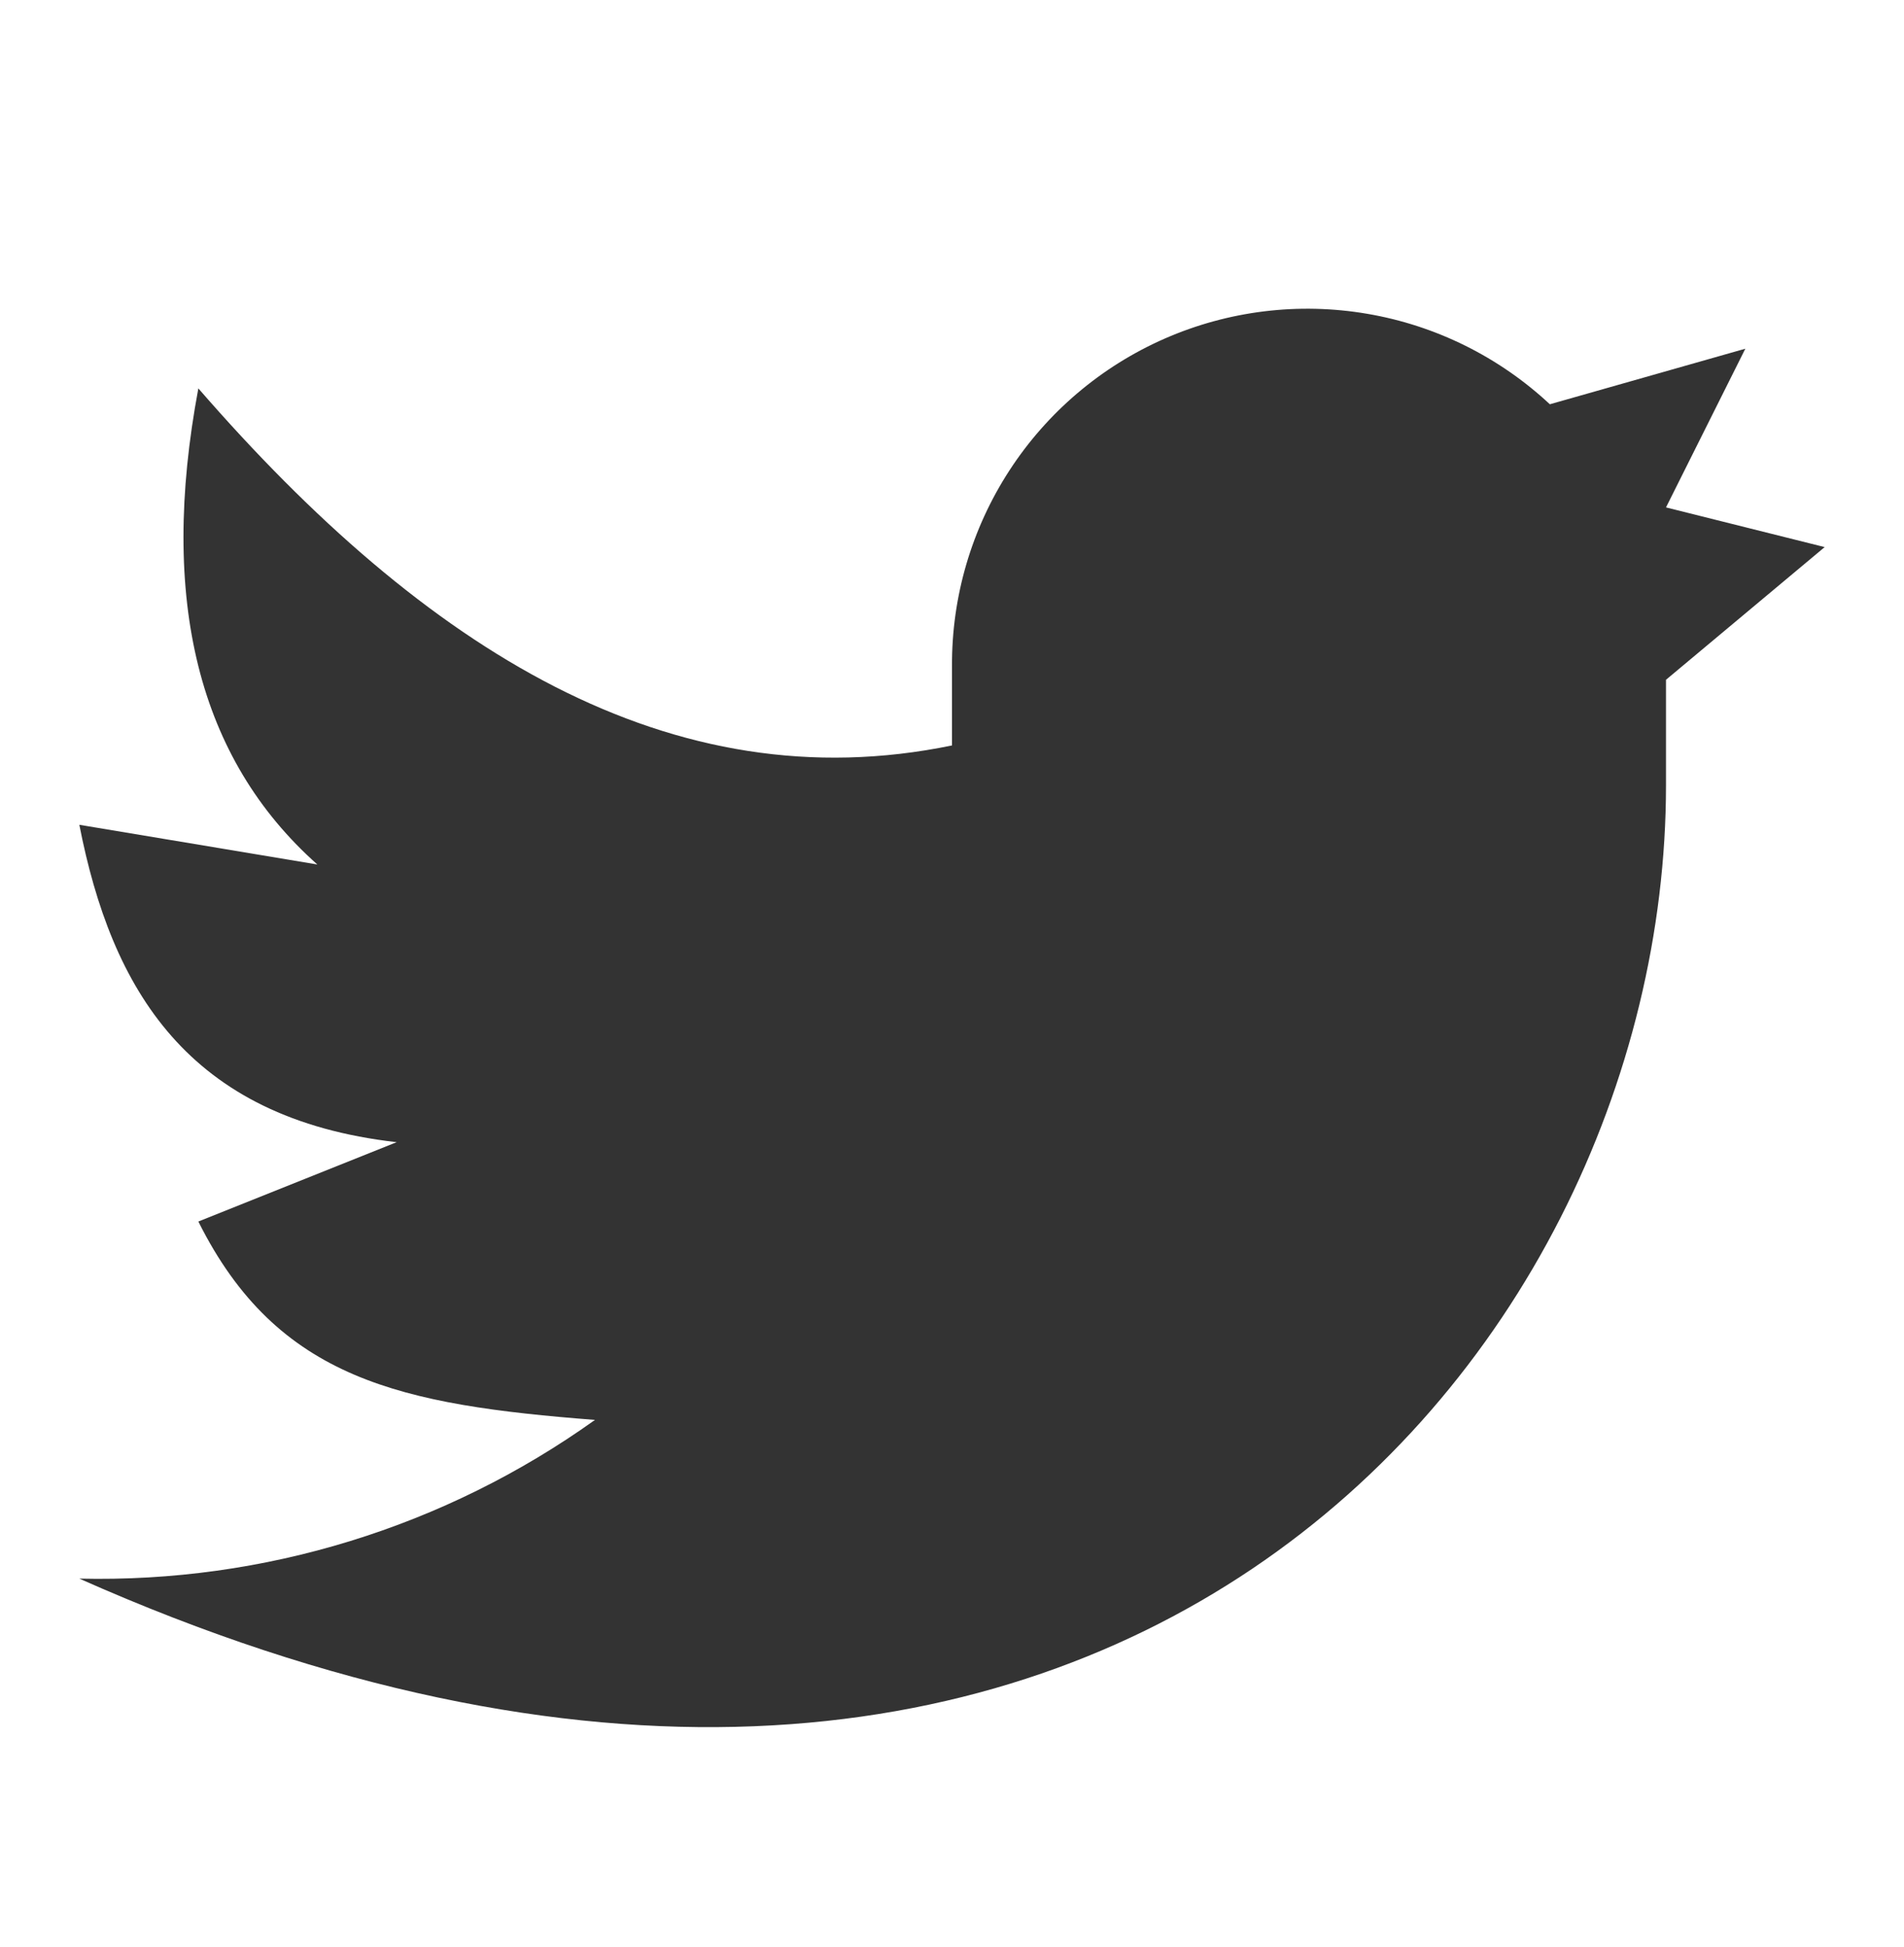 <svg width="45" height="46" viewBox="0 0 45 46" fill="none" xmlns="http://www.w3.org/2000/svg">
<path d="M43.125 12.928L39.375 11.99L41.25 8.24L36.63 9.553C35.431 8.434 33.93 7.69 32.313 7.415C30.695 7.139 29.033 7.342 27.53 8C26.028 8.658 24.751 9.742 23.857 11.117C22.963 12.493 22.491 14.1 22.5 15.74V17.615C15.864 18.984 10.061 15.365 4.688 9.178C3.75 14.178 4.688 17.928 7.5 20.428L1.875 19.49C2.634 23.37 4.429 26.428 9.375 26.99L4.688 28.865C6.562 32.615 9.499 33.197 14.062 33.553C10.513 36.089 6.236 37.405 1.875 37.303C25.791 47.932 39.375 32.308 39.375 18.553V16.063L43.125 12.928Z" fill="#333333"/>
</svg>

